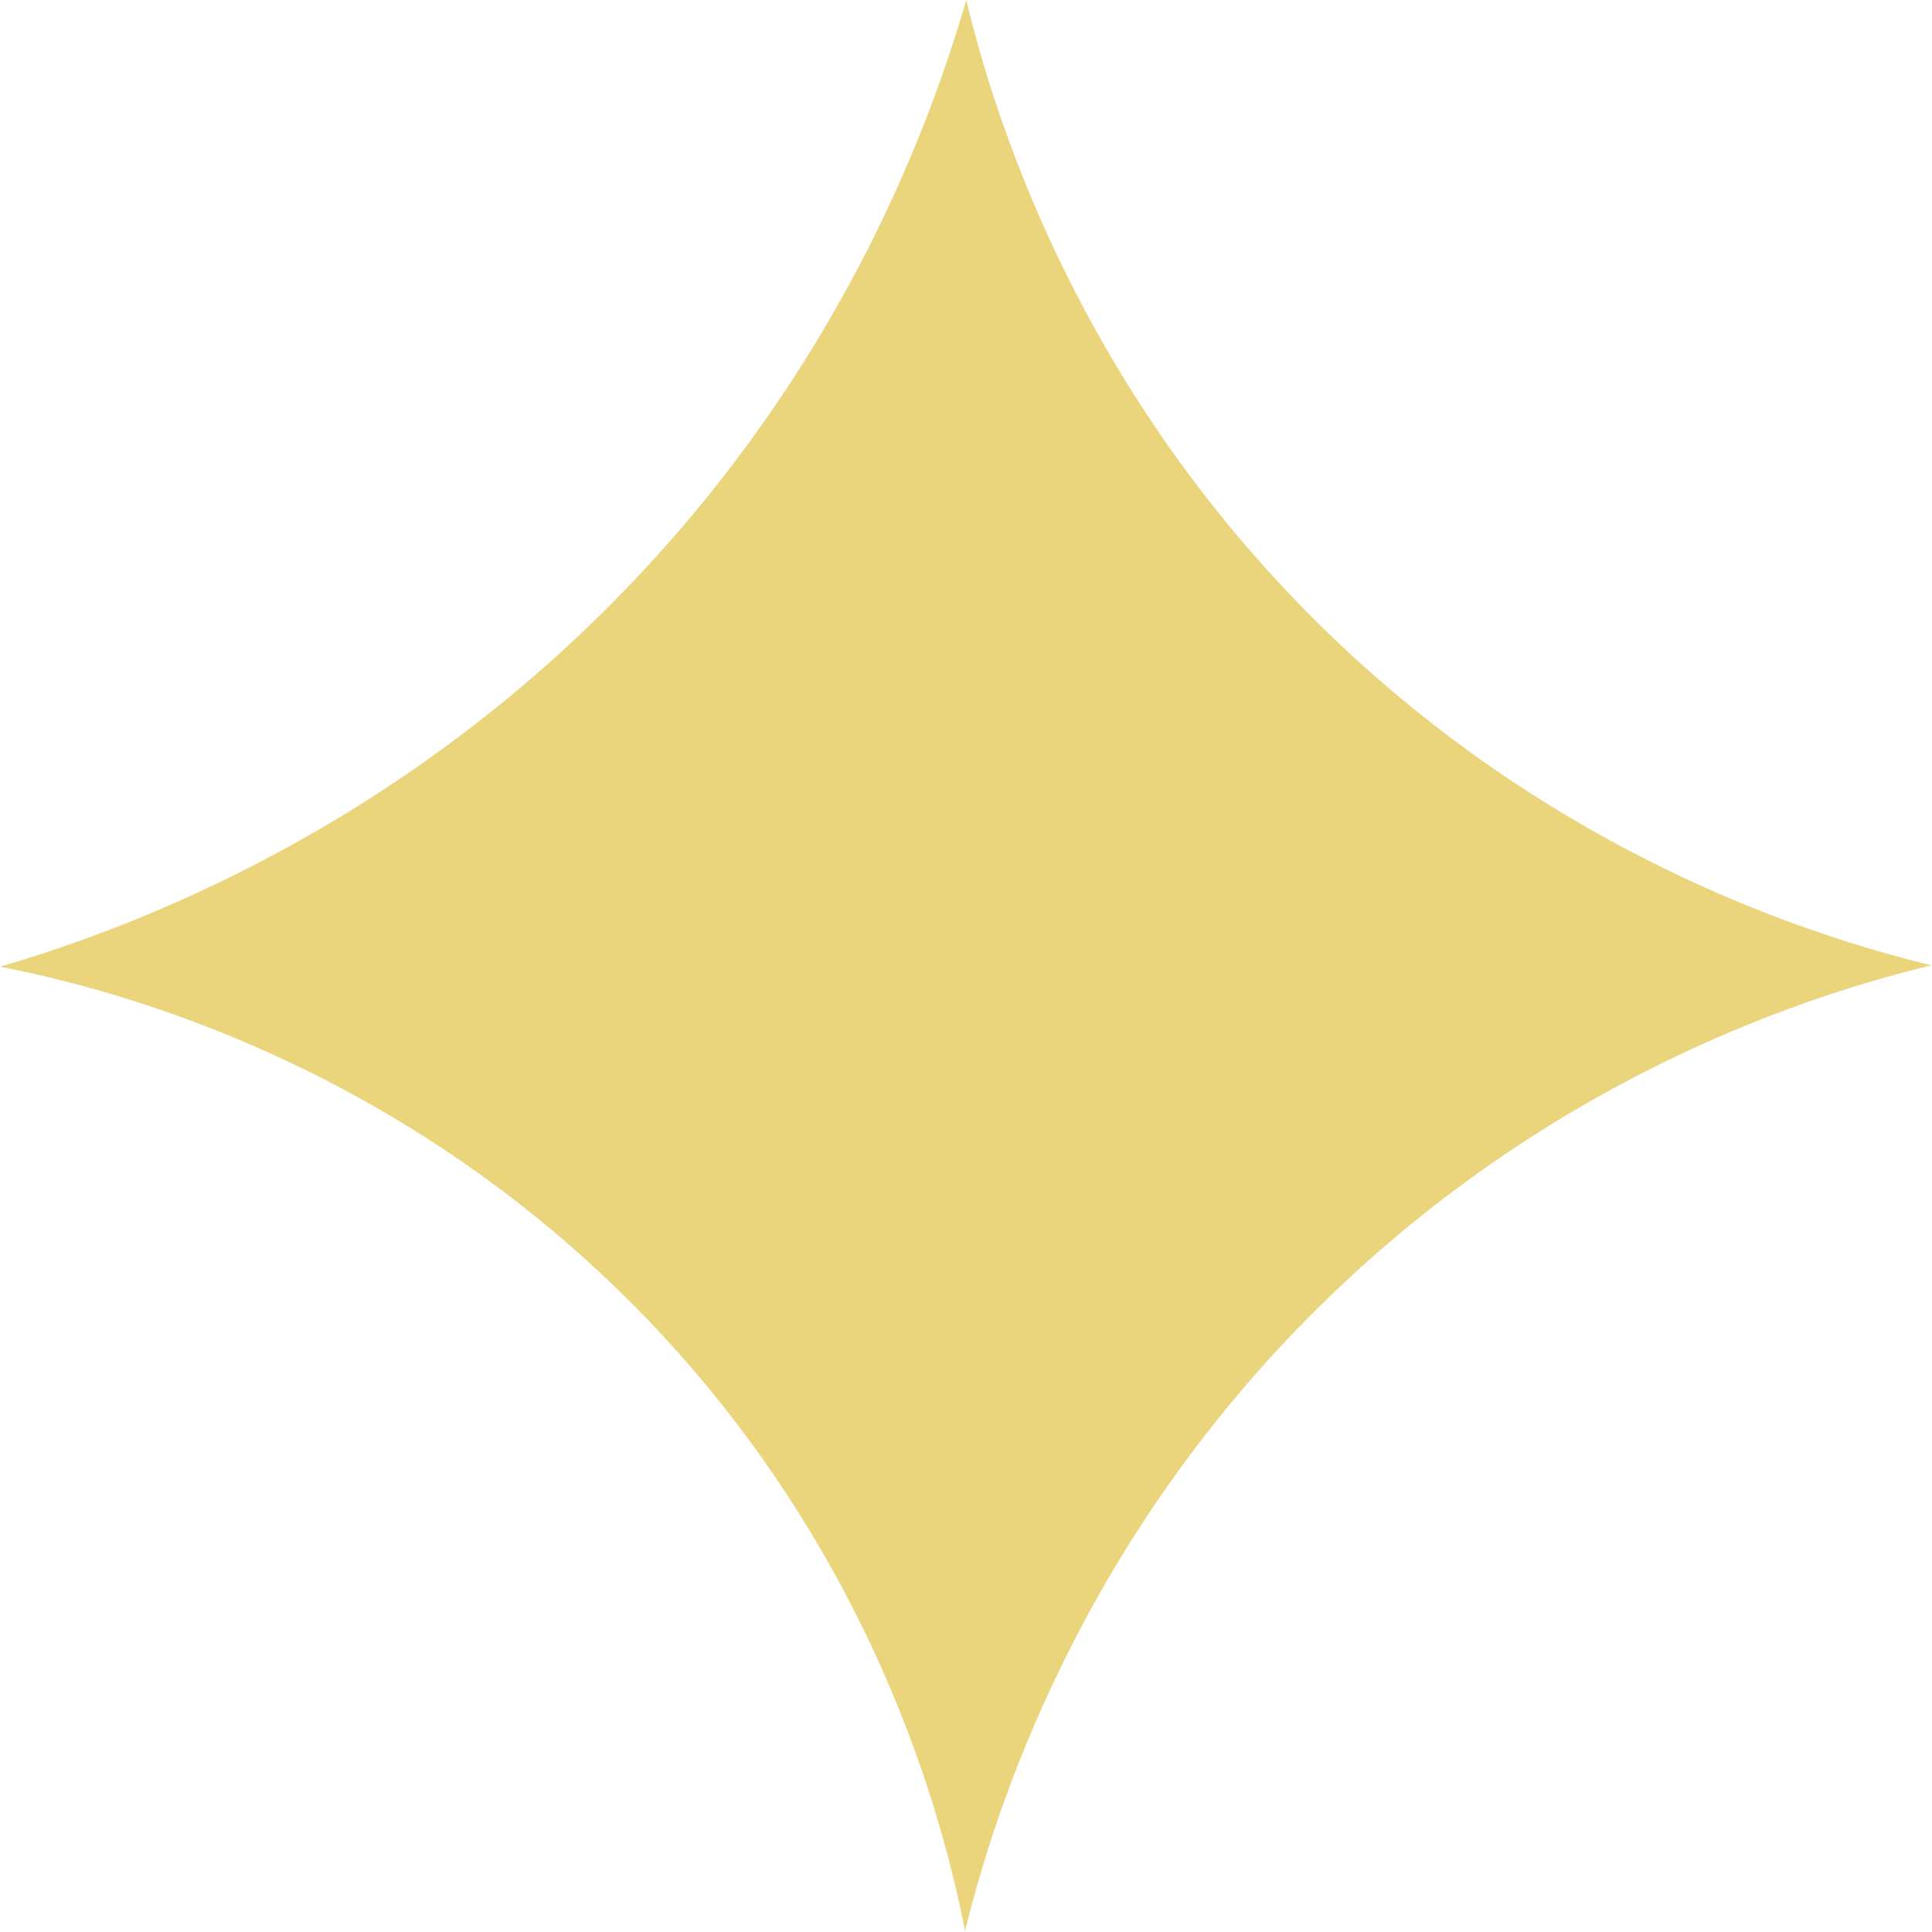 <svg xmlns="http://www.w3.org/2000/svg" id="Layer_2" data-name="Layer 2" viewBox="0 0 41.85 41.85"><defs><style> .cls-1 { fill: #ebd57c; } </style></defs><g id="style_tile" data-name="style tile"><path class="cls-1" d="M20.91,41.85c-.45-2.29-1.96-8.45-7.43-13.82-5.26-5.16-11.17-6.64-13.48-7.09,2.74-.8,8.75-2.97,14-8.65,4.33-4.68,6.15-9.6,6.93-12.29.61,2.52,2.3,7.96,7.09,12.96,5.28,5.51,11.31,7.34,13.82,7.95-2.52.61-7.96,2.3-12.97,7.11-5.52,5.29-7.36,11.33-7.97,13.83Z"></path></g></svg>
